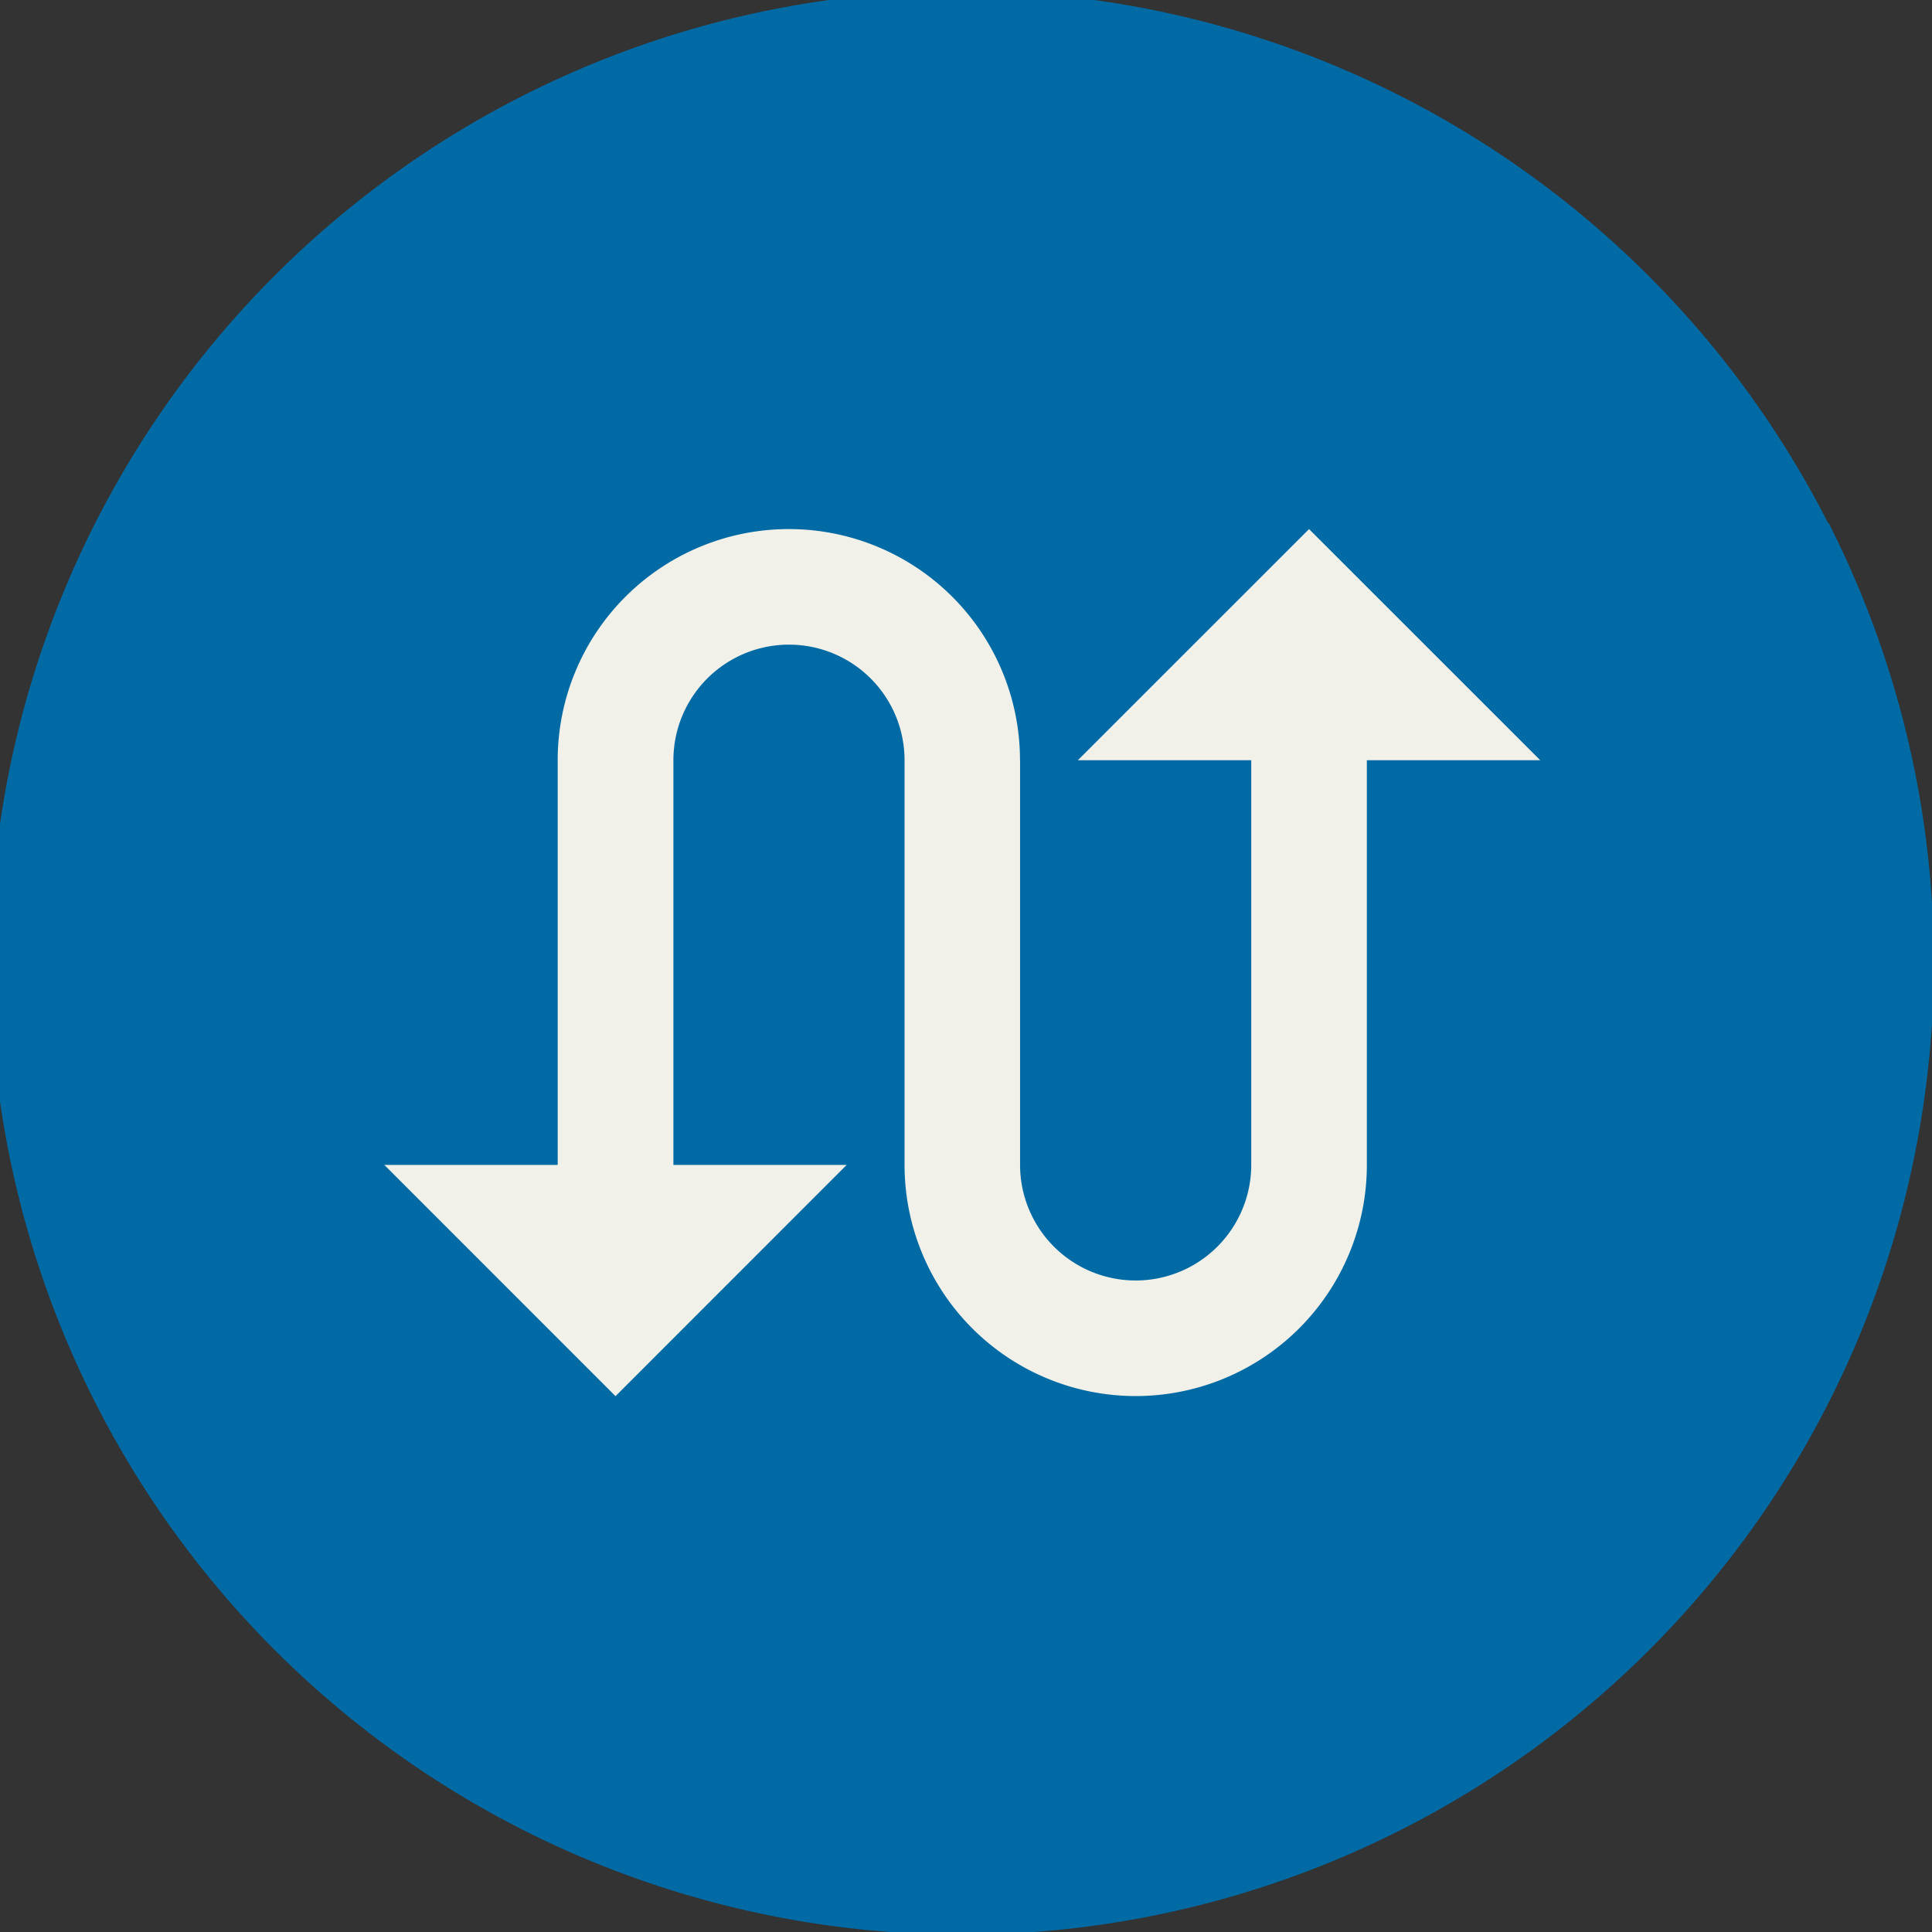 <svg xmlns="http://www.w3.org/2000/svg" xmlns:xlink="http://www.w3.org/1999/xlink" width="112" height="112" viewBox="0 0 112 112">
  <rect x="0" y="0" width="112" height="112" fill="#333333" stroke="none"/>
  <defs>
    <clipPath id="clip-path">
      <rect id="Rectangle_2855" data-name="Rectangle 2855" width="112" height="112" transform="translate(0.384 0.114)" fill="#006aa4"/>
    </clipPath>
  </defs>
  <g id="Group_11283" data-name="Group 11283" transform="translate(-0.384 -0.114)">
    <ellipse id="Ellipse_58" data-name="Ellipse 58" cx="40" cy="39.5" rx="40" ry="39.5" transform="translate(16.384 17.114)" fill="#f1f0e9"/>
    <g id="Group_11274" data-name="Group 11274" transform="translate(0)">
      <g id="Group_11200" data-name="Group 11200" transform="translate(0 0)" clip-path="url(#clip-path)">
        <path id="Path_42454" data-name="Path 42454" d="M106.7,30.833l-.031.008A56.467,56.467,0,0,0,66.852.973v0L66.615.928c-.226-.041-.453-.08-.68-.119-.2-.034-.4-.067-.593-.1q-.379-.06-.76-.116-.3-.043-.592-.083Q63.636.464,63.28.42t-.74-.084c-.187-.021-.373-.041-.561-.06q-.5-.05-1.012-.09L60.657.16Q58.59,0,56.483,0h-.095A56.342,56.342,0,1,0,106.7,30.833M59.833,44.6V68.06a6.7,6.7,0,1,0,13.4,0V44.6H63.183L76.585,31.2,89.987,44.6H79.936V68.06a13.4,13.4,0,1,1-26.8,0V44.6a6.7,6.7,0,1,0-13.4,0V68.06H49.781L36.38,81.466,22.977,68.06H33.028V44.6a13.4,13.4,0,1,1,26.8,0" transform="translate(-0.314 -0.415)" fill="#006aa4"/>
      </g>
    </g>
  </g>
</svg>

